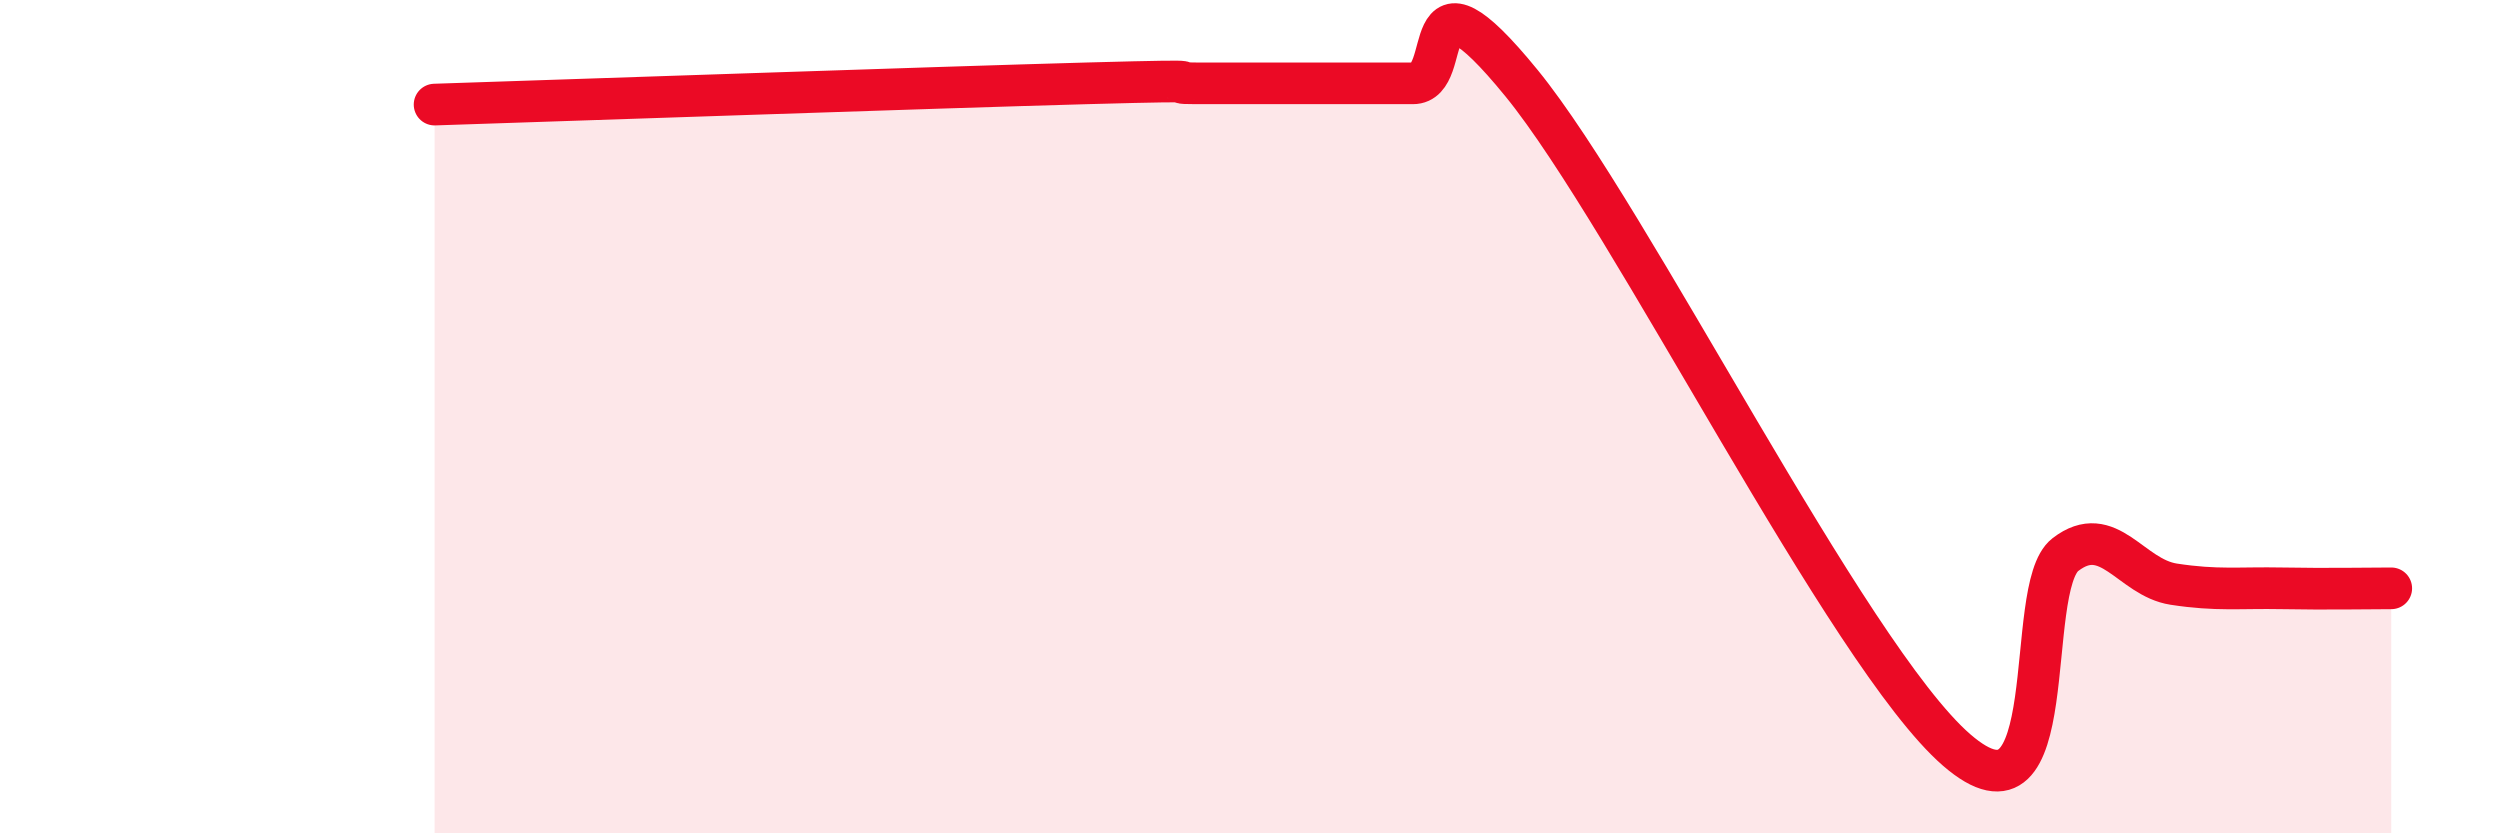 
    <svg width="60" height="20" viewBox="0 0 60 20" xmlns="http://www.w3.org/2000/svg">
      <path
        d="M 10.43,2.51 C 13.56,2.41 22.44,2.1 26.09,2 C 29.74,1.9 27.66,2 28.7,2 C 29.74,2 30.26,2 31.3,2 C 32.34,2 32.87,2 33.91,2 C 34.95,2 33.91,-1.2 36.52,2 C 39.13,5.2 44.35,15.74 46.96,18 C 49.57,20.26 48.53,14.11 49.57,13.31 C 50.61,12.51 51.13,13.86 52.17,14.02 C 53.21,14.18 53.74,14.1 54.78,14.12 C 55.82,14.14 56.87,14.12 57.39,14.12L57.39 20L10.43 20Z"
        fill="#EB0A25"
        opacity="0.1"
        stroke-linecap="round"
        stroke-linejoin="round"
      />
      <path
        d="M 10.43,2.51 C 13.56,2.41 22.44,2.1 26.09,2 C 29.74,1.9 27.66,2 28.7,2 C 29.74,2 30.26,2 31.3,2 C 32.34,2 32.87,2 33.91,2 C 34.95,2 33.91,-1.2 36.52,2 C 39.13,5.2 44.35,15.74 46.96,18 C 49.57,20.26 48.53,14.11 49.57,13.31 C 50.61,12.51 51.13,13.86 52.17,14.02 C 53.21,14.18 53.74,14.1 54.78,14.12 C 55.82,14.14 56.87,14.12 57.39,14.12"
        stroke="#EB0A25"
        stroke-width="1"
        fill="none"
        stroke-linecap="round"
        stroke-linejoin="round"
      />
    </svg>
  